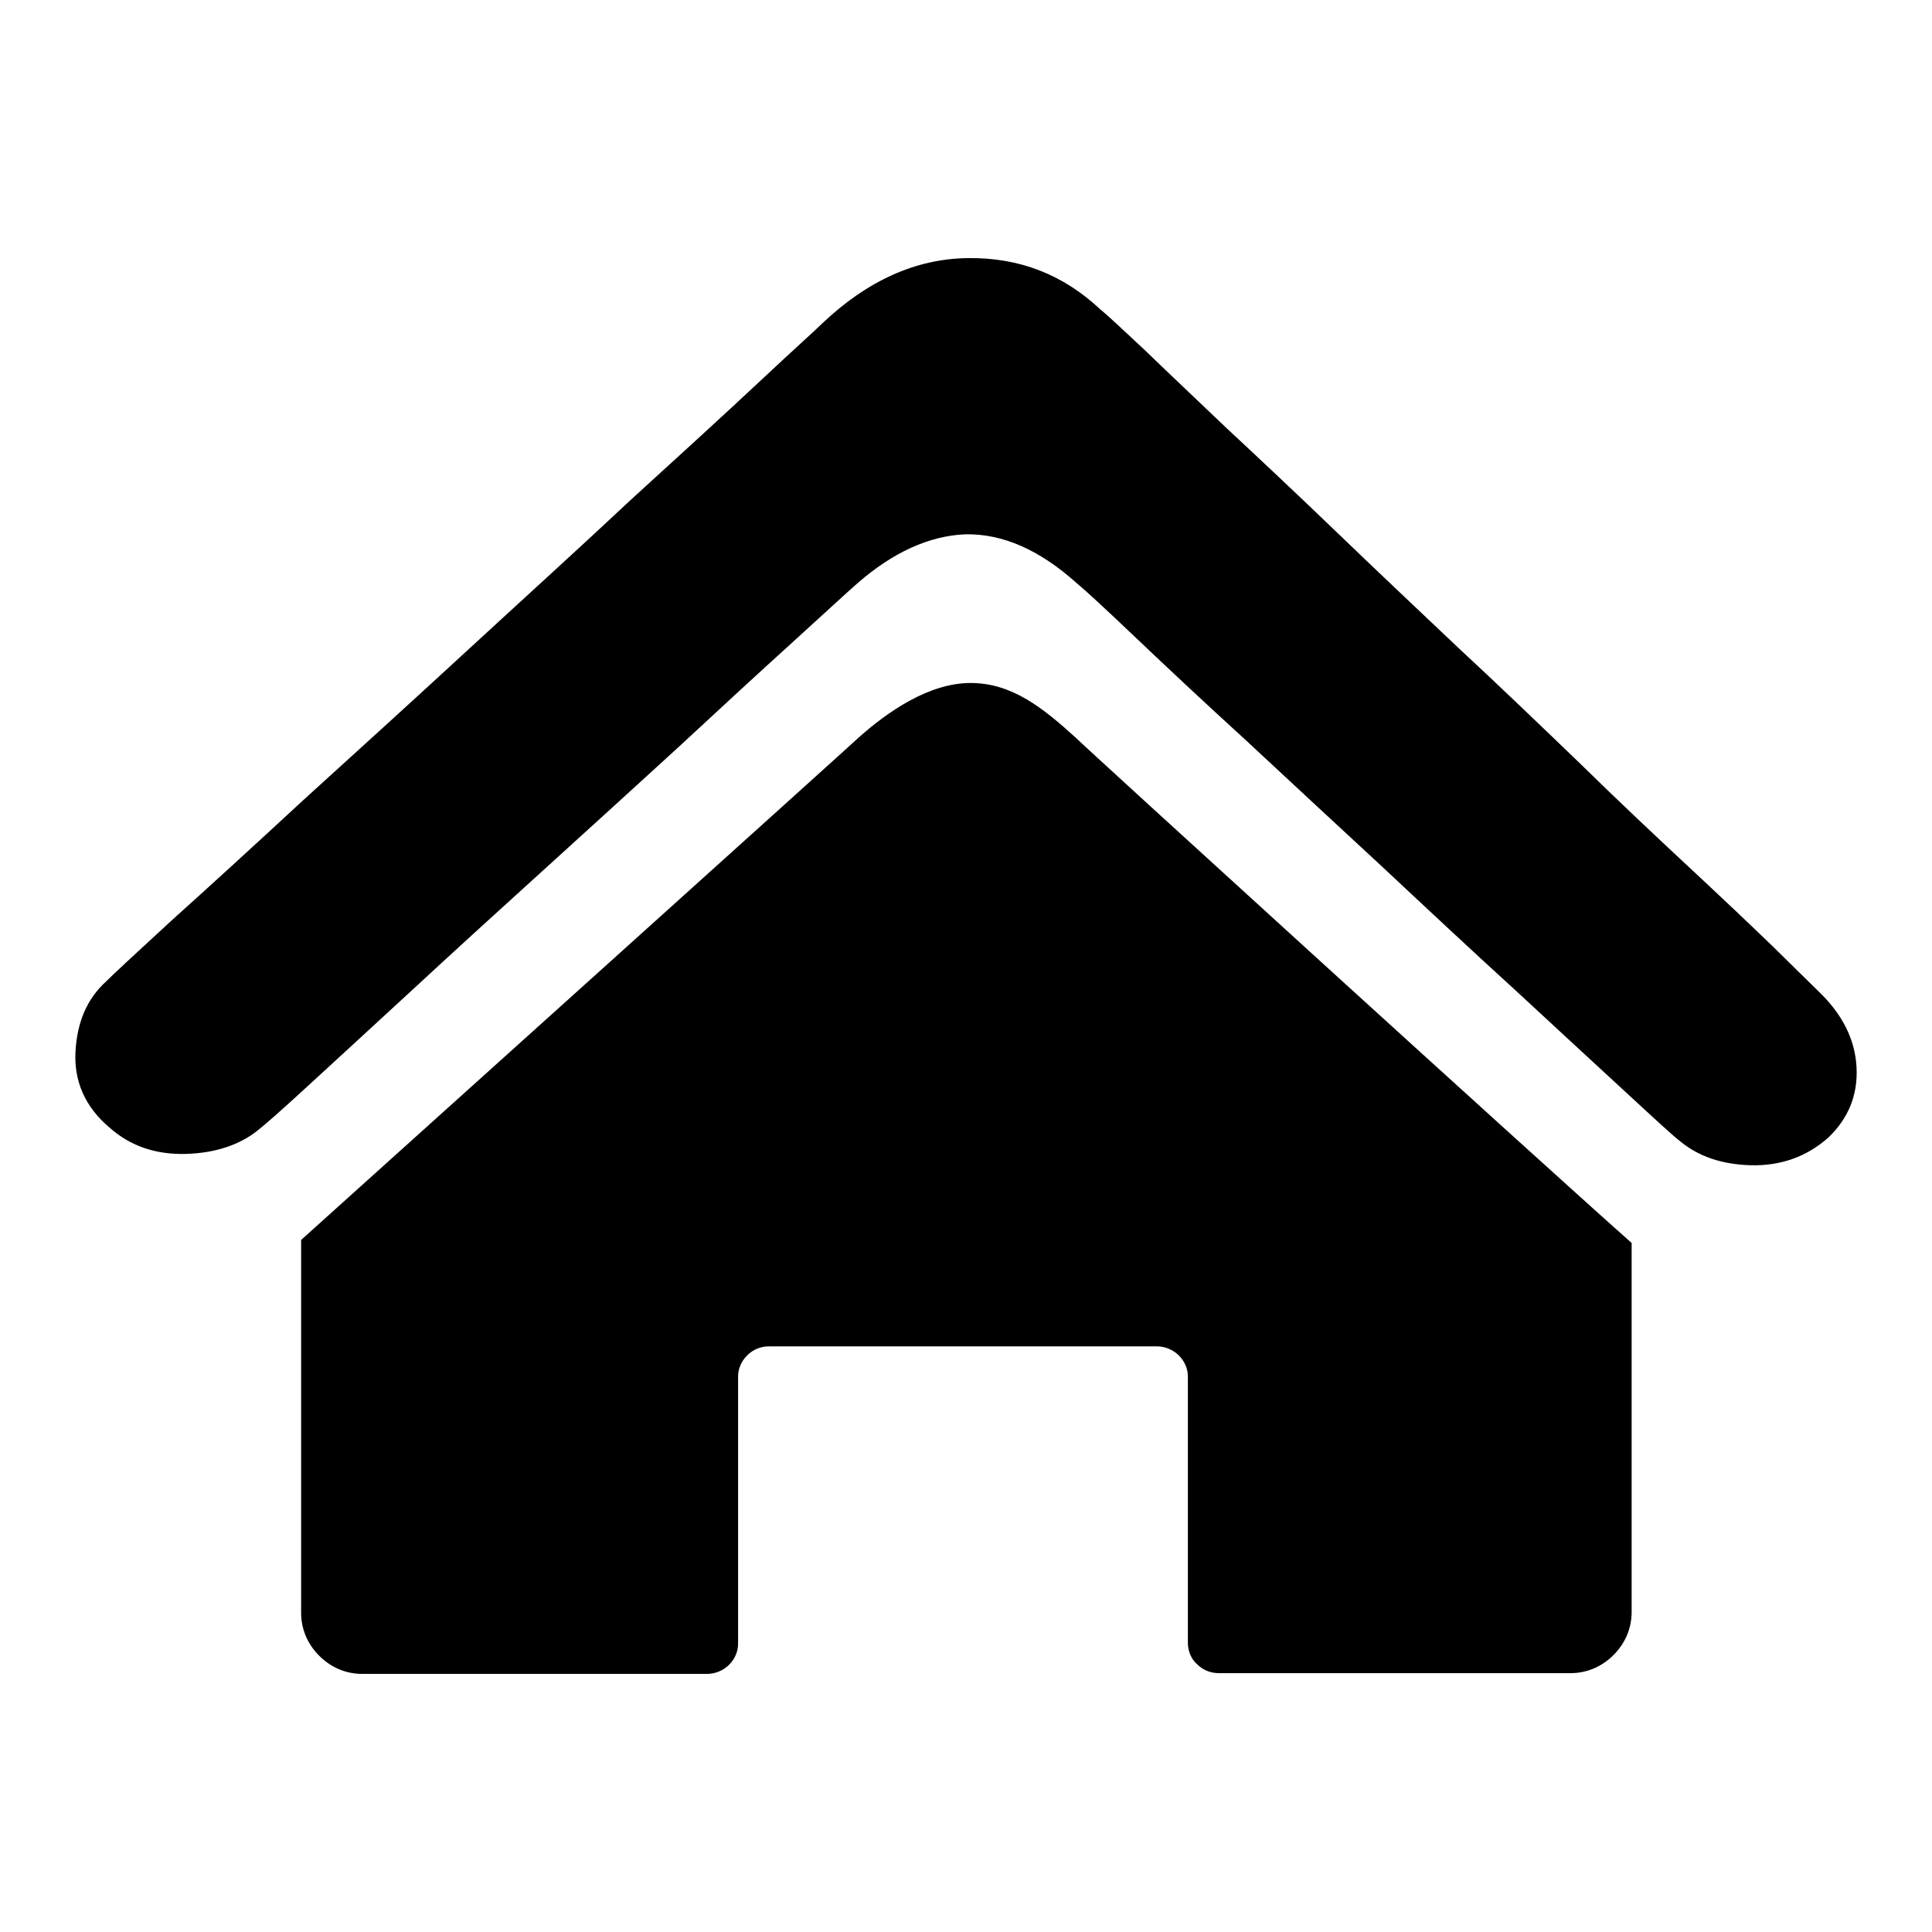 <?xml version="1.0" encoding="utf-8"?>
<!-- Svg Vector Icons : http://www.onlinewebfonts.com/icon -->
<!DOCTYPE svg PUBLIC "-//W3C//DTD SVG 1.1//EN" "http://www.w3.org/Graphics/SVG/1.1/DTD/svg11.dtd">
<svg version="1.1" xmlns="http://www.w3.org/2000/svg" xmlns:xlink="http://www.w3.org/1999/xlink" x="0px" y="0px" viewBox="0 0 256 256" enable-background="new 0 0 256 256" xml:space="preserve">
<g><g><path fill="#000000" d="M142.6,97.8c-4.4-4-8.5-7.3-14-7.3s-11,3.8-14.9,7.3c-0.6,0.6-60.9,54.9-73.8,66.5v49.4c0,2.1,0.8,4.1,2.4,5.7c1.6,1.6,3.6,2.4,5.7,2.4h45.7c1,0,2.1-0.4,2.9-1.2s1.2-1.8,1.2-2.8v-35.4c0-1,0.4-2,1.2-2.8c0.8-0.8,1.8-1.2,2.9-1.2h51.4c1,0,2.1,0.4,2.9,1.2c0.8,0.8,1.2,1.8,1.2,2.8v35.3c0,1,0.4,2.1,1.2,2.8c0.8,0.8,1.8,1.2,2.9,1.2h46.6c2.1,0,4.1-0.8,5.7-2.4c1.6-1.6,2.4-3.6,2.4-5.7v-48.9C202.9,152.9,143,98.3,142.6,97.8L142.6,97.8L142.6,97.8z M246,141.4c-0.2-3.7-1.9-7.1-5.2-10.2l-5.9-5.8c-3-2.9-6.7-6.4-11.1-10.5c-4.4-4.1-9.2-8.6-14.4-13.7c-5.3-5.1-10.6-10.2-16.1-15.3c-5.5-5.2-10.9-10.3-16.2-15.4c-5.3-5.1-10.2-9.7-14.5-13.7c-4.3-4.1-7.9-7.5-10.9-10.4c-3-2.8-4.9-4.6-5.9-5.4c-4.9-4.6-10.7-6.9-17.6-6.8c-6.9,0.1-13.3,3-19.3,8.7c-0.8,0.8-3.6,3.3-8.3,7.7s-10.5,9.7-17.2,15.8c-6.6,6.2-13.9,12.8-21.6,19.9s-15,13.7-21.7,19.8c-6.7,6.2-12.5,11.5-17.4,15.9c-4.9,4.5-7.8,7.2-8.7,8.1c-2.5,2.3-3.8,5.4-4,9.3s1.3,7.3,4.5,10c2.8,2.5,6.2,3.6,10.1,3.5s7.1-1.2,9.4-3c0.8-0.6,3.1-2.6,6.9-6.1c3.8-3.5,8.4-7.7,13.7-12.6c5.3-4.9,11.1-10.2,17.4-15.9S84.2,104.2,89.9,99c5.6-5.2,10.6-9.8,14.9-13.7s7.2-6.6,8.8-8c4.7-4.1,9.5-6.3,14.3-6.5c4.9-0.1,9.8,2,14.8,6.5c1.1,0.9,3.7,3.3,7.8,7.2c4.1,3.9,8.9,8.4,14.6,13.6c5.6,5.2,11.6,10.8,18,16.7c6.3,5.9,12.3,11.5,17.9,16.6c5.6,5.2,10.4,9.6,14.4,13.3c4,3.7,6.4,5.9,7.2,6.5c2.4,2,5.5,3.1,9.4,3.2c3.9,0.1,7.4-1.1,10.3-3.7C244.9,148.2,246.2,145.1,246,141.4L246,141.4z"/></g></g>
</svg>